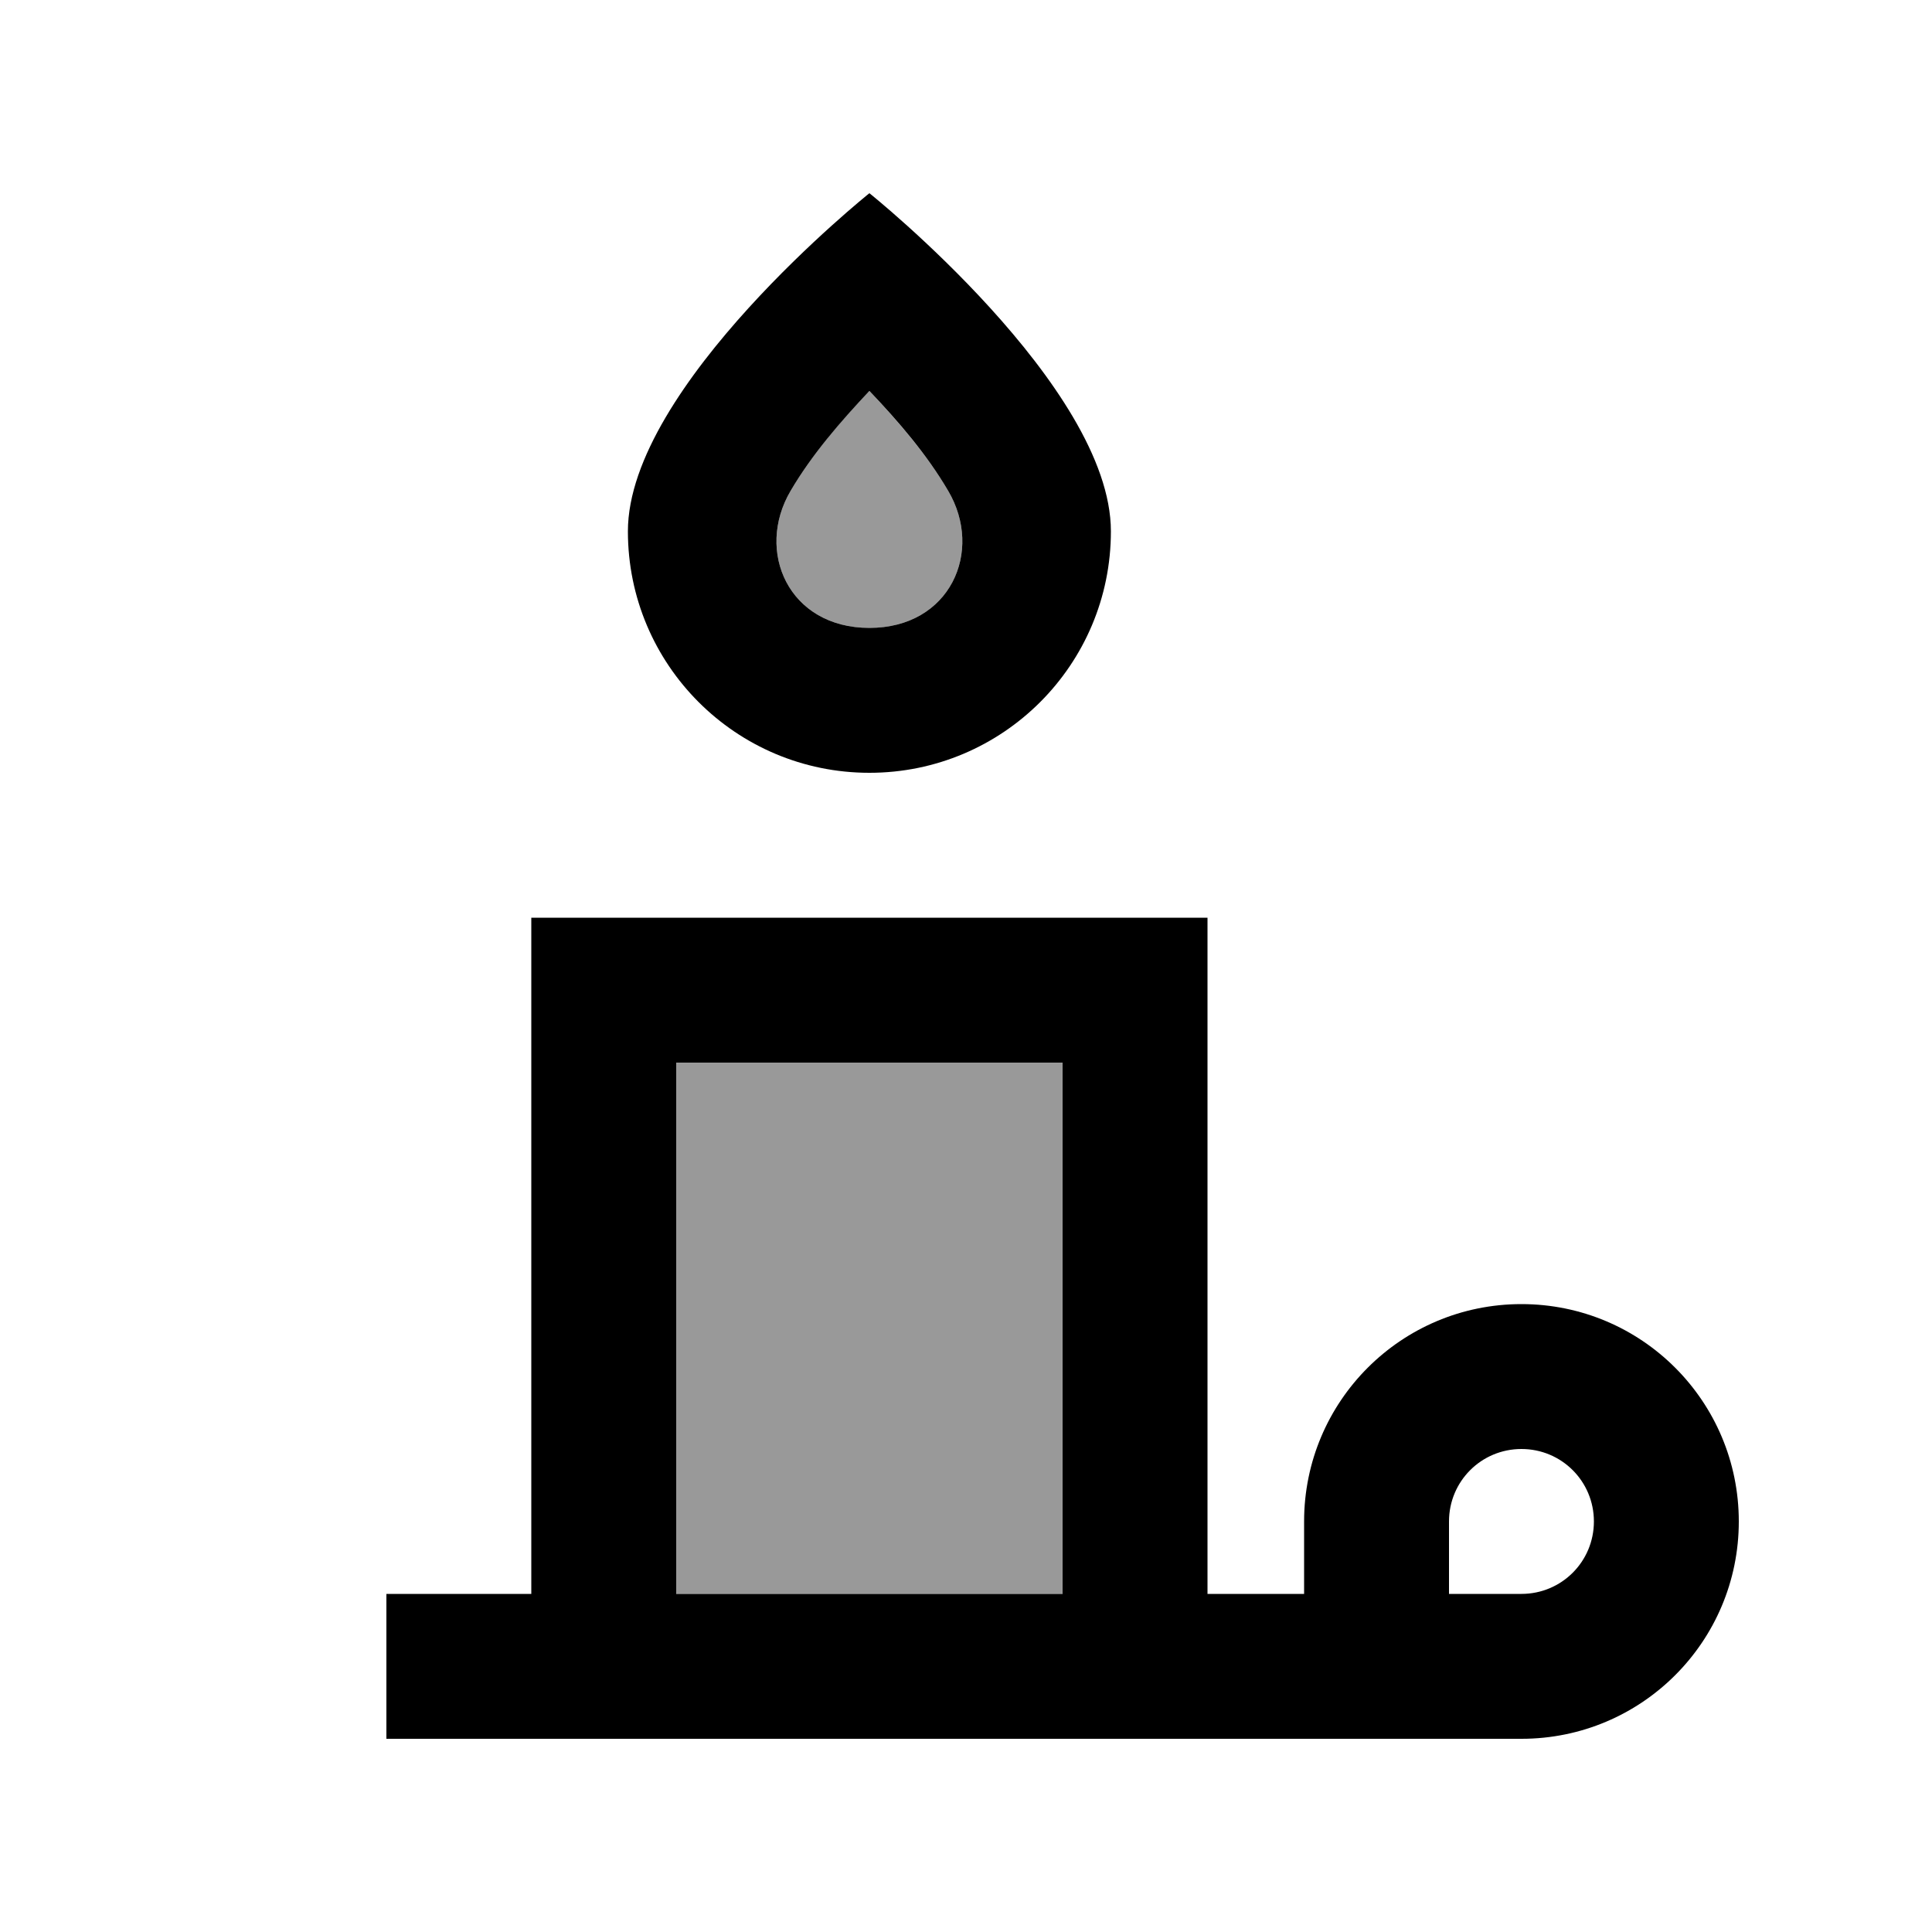 <svg xmlns="http://www.w3.org/2000/svg" viewBox="0 0 640 640"><!--! Font Awesome Pro 7.1.0 by @fontawesome - https://fontawesome.com License - https://fontawesome.com/license (Commercial License) Copyright 2025 Fonticons, Inc. --><path opacity=".4" fill="currentColor" d="M224 352L224 528L352 528L352 352L224 352zM261.9 162.6C250.1 182.6 261.2 208 288 208C314.8 208 325.9 182.6 314.1 162.6C307 150.5 297.6 139.7 288 129.5C278.3 139.7 269 150.5 261.9 162.6z"/><path fill="currentColor" d="M288 64C288 64 208 128 208 176C208 220.2 243.8 256 288 256C332.2 256 368 220.2 368 176C368 128 288 64 288 64zM288 208C261.2 208 250.1 182.6 261.9 162.6C269 150.5 278.4 139.7 288 129.5C297.7 139.7 307 150.5 314.1 162.6C325.9 182.6 314.8 208 288 208zM504 480C517.3 480 528 490.7 528 504C528 517.3 517.3 528 504 528L480 528L480 504C480 490.7 490.7 480 504 480zM456 576L504 576C543.8 576 576 543.8 576 504C576 464.2 543.8 432 504 432C464.2 432 432 464.2 432 504L432 528L400 528L400 304L176 304L176 528L128 528L128 576L456 576zM224 528L224 352L352 352L352 528L224 528z"/></svg>